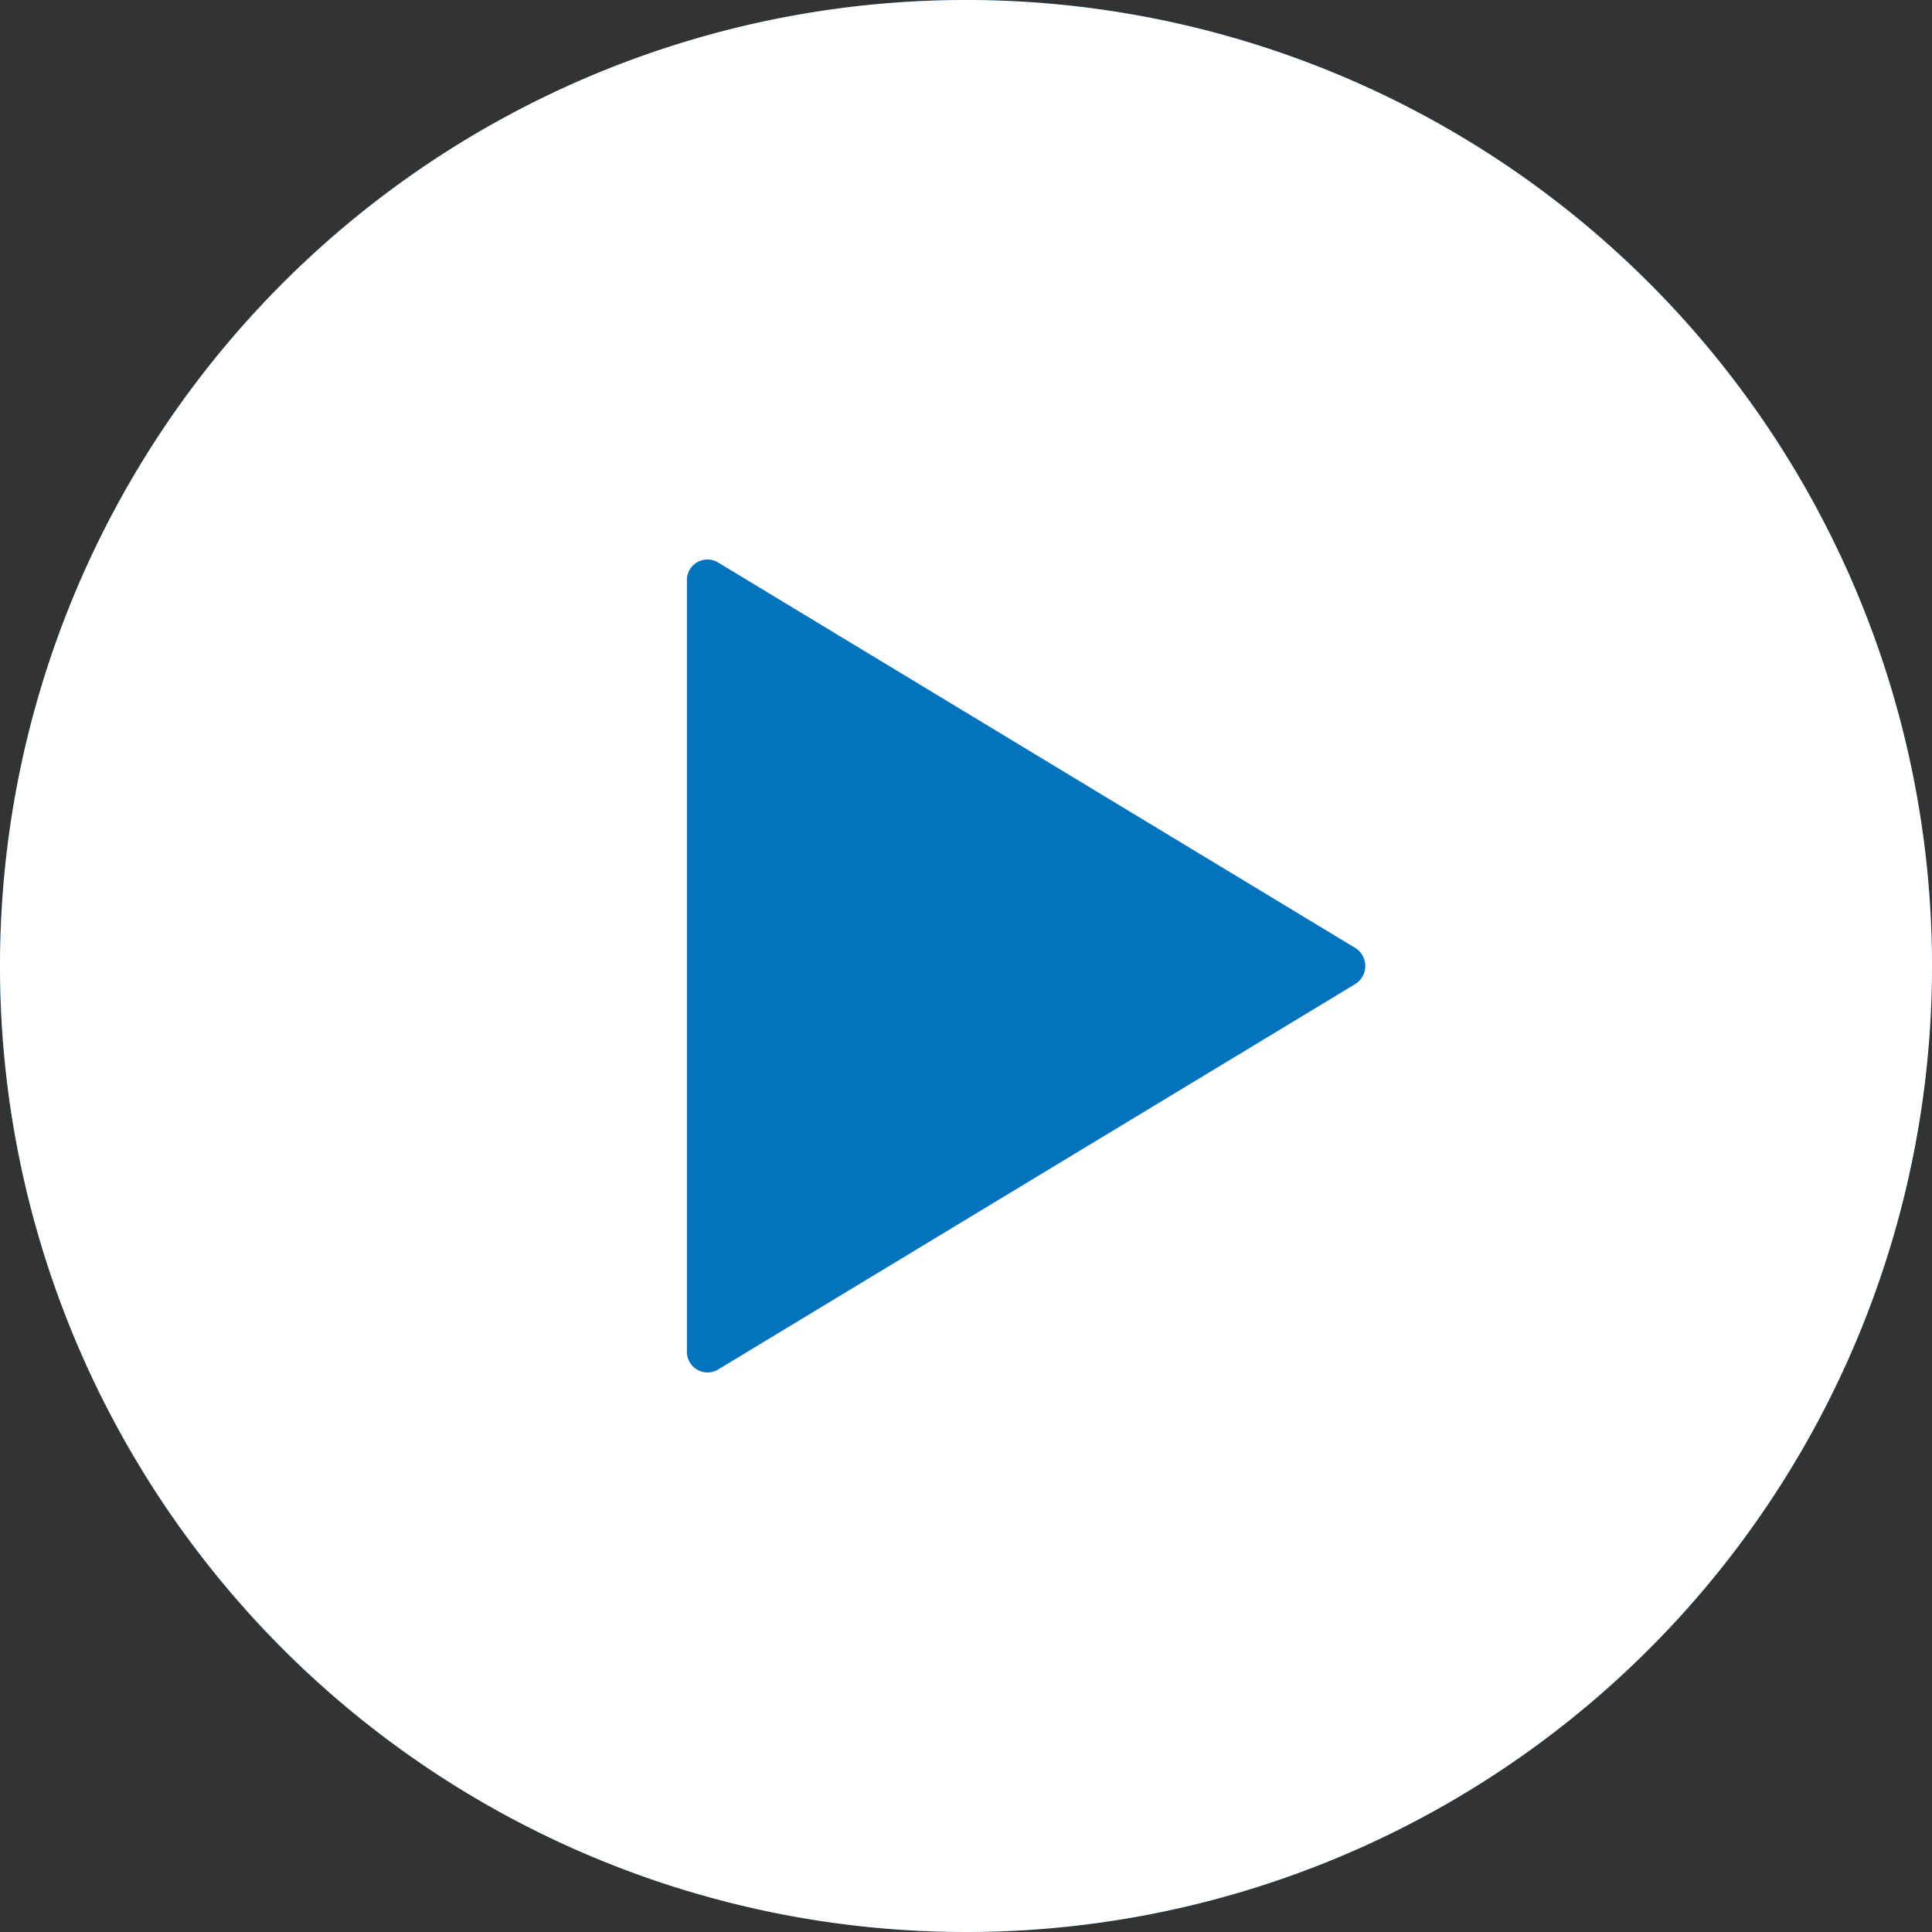 <svg xmlns="http://www.w3.org/2000/svg" width="64" height="64" viewBox="0 0 64 64">
  <rect x="0" y="0" width="64" height="64" fill="#333333" stroke="none"/>
  <g id="play" transform="translate(-371 -7281)">
    <circle id="Elipse_121" data-name="Elipse 121" cx="32" cy="32" r="32" transform="translate(371 7281)" fill="#0373be"/>
    <path id="Icon_ionic-ios-play-circle" data-name="Icon ionic-ios-play-circle" d="M35.375,3.375a32,32,0,1,0,32,32A32,32,0,0,0,35.375,3.375Zm12.892,32.6L27.16,48.744a.684.684,0,0,1-1.031-.6V22.606a.682.682,0,0,1,1.031-.6L48.267,34.775A.705.705,0,0,1,48.267,35.975Z" transform="translate(367.625 7277.625)" fill="#fff"/>
  </g>
</svg>
